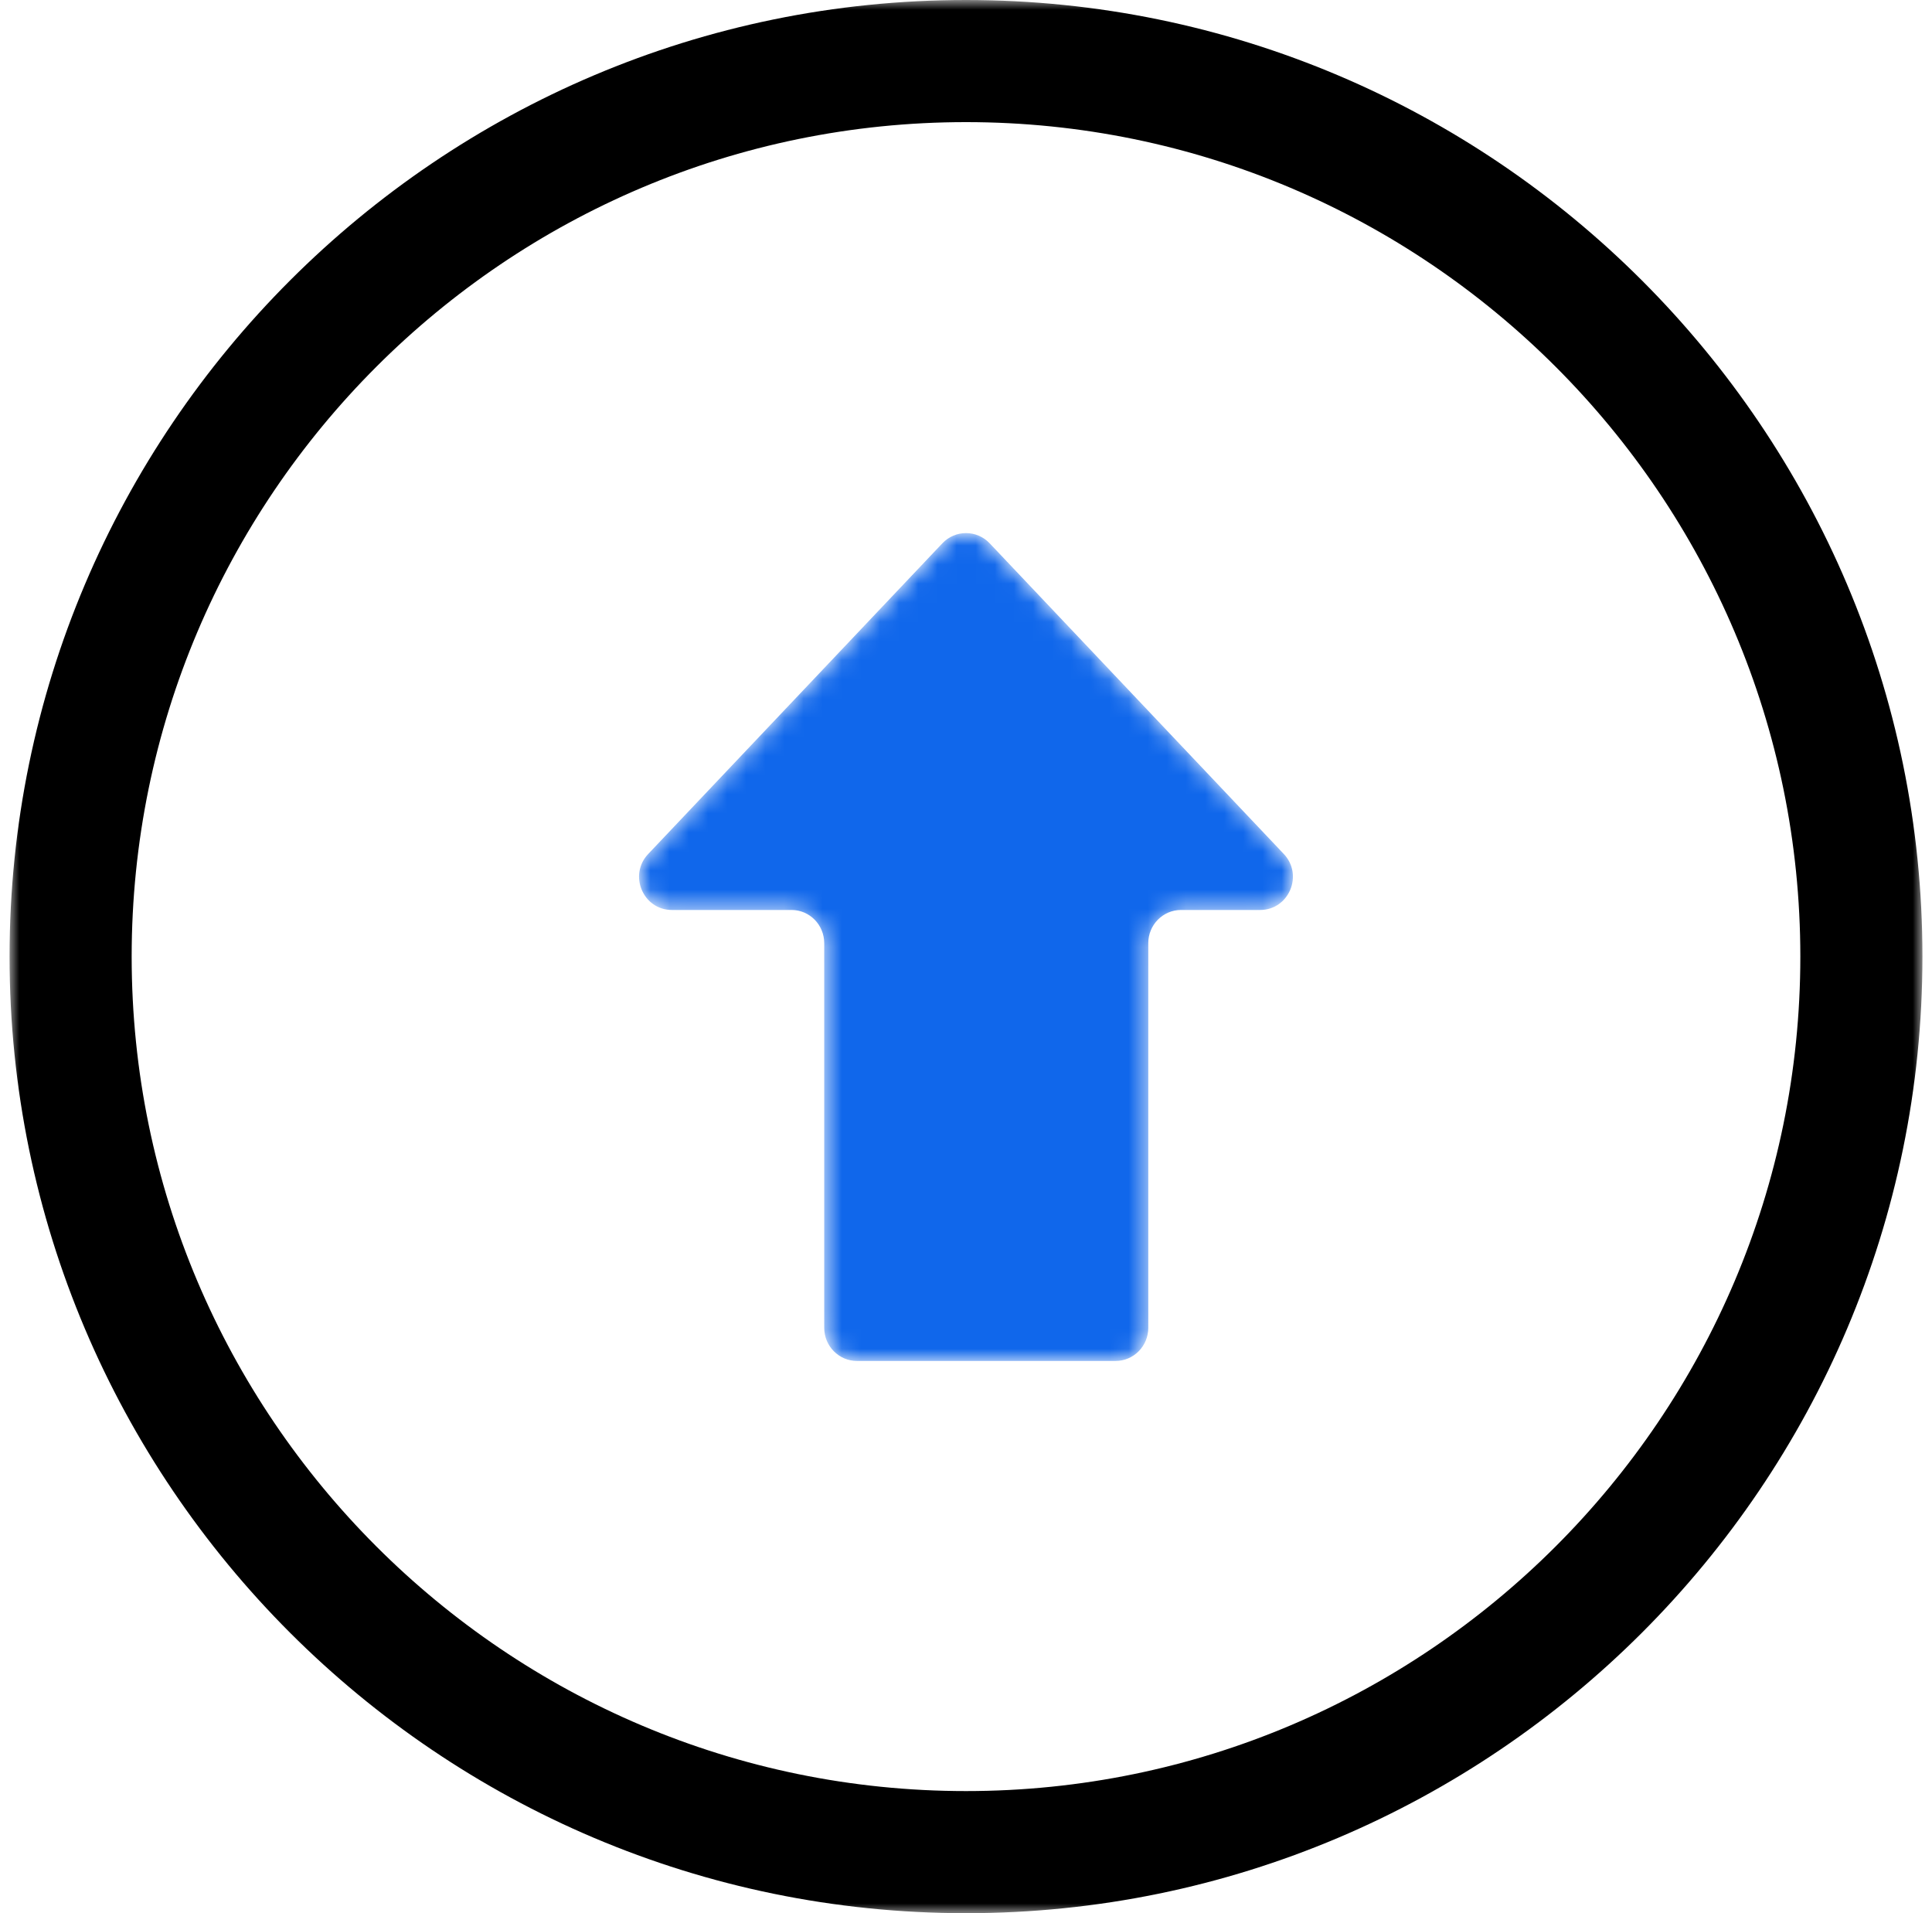 <?xml version="1.0" encoding="UTF-8"?>
<svg width="101px" height="100px" viewBox="0 0 101 100" version="1.1" xmlns="http://www.w3.org/2000/svg" xmlns:xlink="http://www.w3.org/1999/xlink">
    <title>升级</title>
    <defs>
        <path d="M16.765,1.397 L1.389,17.634 C0.343,18.733 1.116,20.563 2.626,20.563 L2.626,20.563 L8.877,20.563 C9.822,20.563 10.588,21.339 10.588,22.299 L10.588,22.299 L10.588,42.403 C10.588,43.361 11.357,44.136 12.301,44.136 L12.301,44.136 L25.816,44.136 C26.763,44.136 27.529,43.361 27.529,42.403 L27.529,42.403 L27.529,22.299 C27.529,21.339 28.296,20.563 29.243,20.563 L29.243,20.563 L33.374,20.563 C34.884,20.563 35.655,18.733 34.611,17.634 L34.611,17.634 L19.237,1.397 C18.9,1.041 18.449,0.864 18,0.864 L18,0.864 C17.551,0.864 17.102,1.041 16.765,1.397" id="path-1"></path>
        <polygon id="path-3" points="0 0 100 0 100 100 0 100"></polygon>
    </defs>
    <g id="页面-1" stroke="none" stroke-width="1" fill="none" fill-rule="evenodd">
        <g id="tws3" transform="translate(-1367, -26124)">
            <g id="通透模式" transform="translate(360, 25168)">
                <g id="编组-67备份" transform="translate(915, 845)">
                    <g id="升级" transform="translate(92, 111)">
                        <g id="编组" transform="translate(32.5, 27)">
                            <mask id="mask-2" fill="white">
                                <use xlink:href="#path-1"></use>
                            </mask>
                            <g id="Clip-2"></g>
                            <path d="M16.765,1.397 L1.389,17.634 C0.343,18.733 1.116,20.563 2.626,20.563 L2.626,20.563 L8.877,20.563 C9.822,20.563 10.588,21.339 10.588,22.299 L10.588,22.299 L10.588,42.403 C10.588,43.361 11.357,44.136 12.301,44.136 L12.301,44.136 L25.816,44.136 C26.763,44.136 27.529,43.361 27.529,42.403 L27.529,42.403 L27.529,22.299 C27.529,21.339 28.296,20.563 29.243,20.563 L29.243,20.563 L33.374,20.563 C34.884,20.563 35.655,18.733 34.611,17.634 L34.611,17.634 L19.237,1.397 C18.9,1.041 18.449,0.864 18,0.864 L18,0.864 C17.551,0.864 17.102,1.041 16.765,1.397" id="Fill-1" fill="#1067EB" mask="url(#mask-2)"></path>
                        </g>
                        <g id="编组" transform="translate(0.5, 0)">
                            <mask id="mask-4" fill="white">
                                <use xlink:href="#path-3"></use>
                            </mask>
                            <g id="Clip-4"></g>
                            <path d="M50,6.383 C25.949,6.383 6.383,25.949 6.383,50 C6.383,74.051 25.949,93.617 50,93.617 C74.051,93.617 93.617,74.051 93.617,50 C93.617,25.949 74.051,6.383 50,6.383 M50,100 C22.429,100 -0,77.57 -0,50 C-0,22.43 22.429,-0 50,-0 C77.57,-0 100,22.43 100,50 C100,77.57 77.57,100 50,100" id="Fill-3" fill="#000000" mask="url(#mask-4)"></path>
                        </g>
                    </g>
                </g>
            </g>
        </g>
    </g>
</svg>